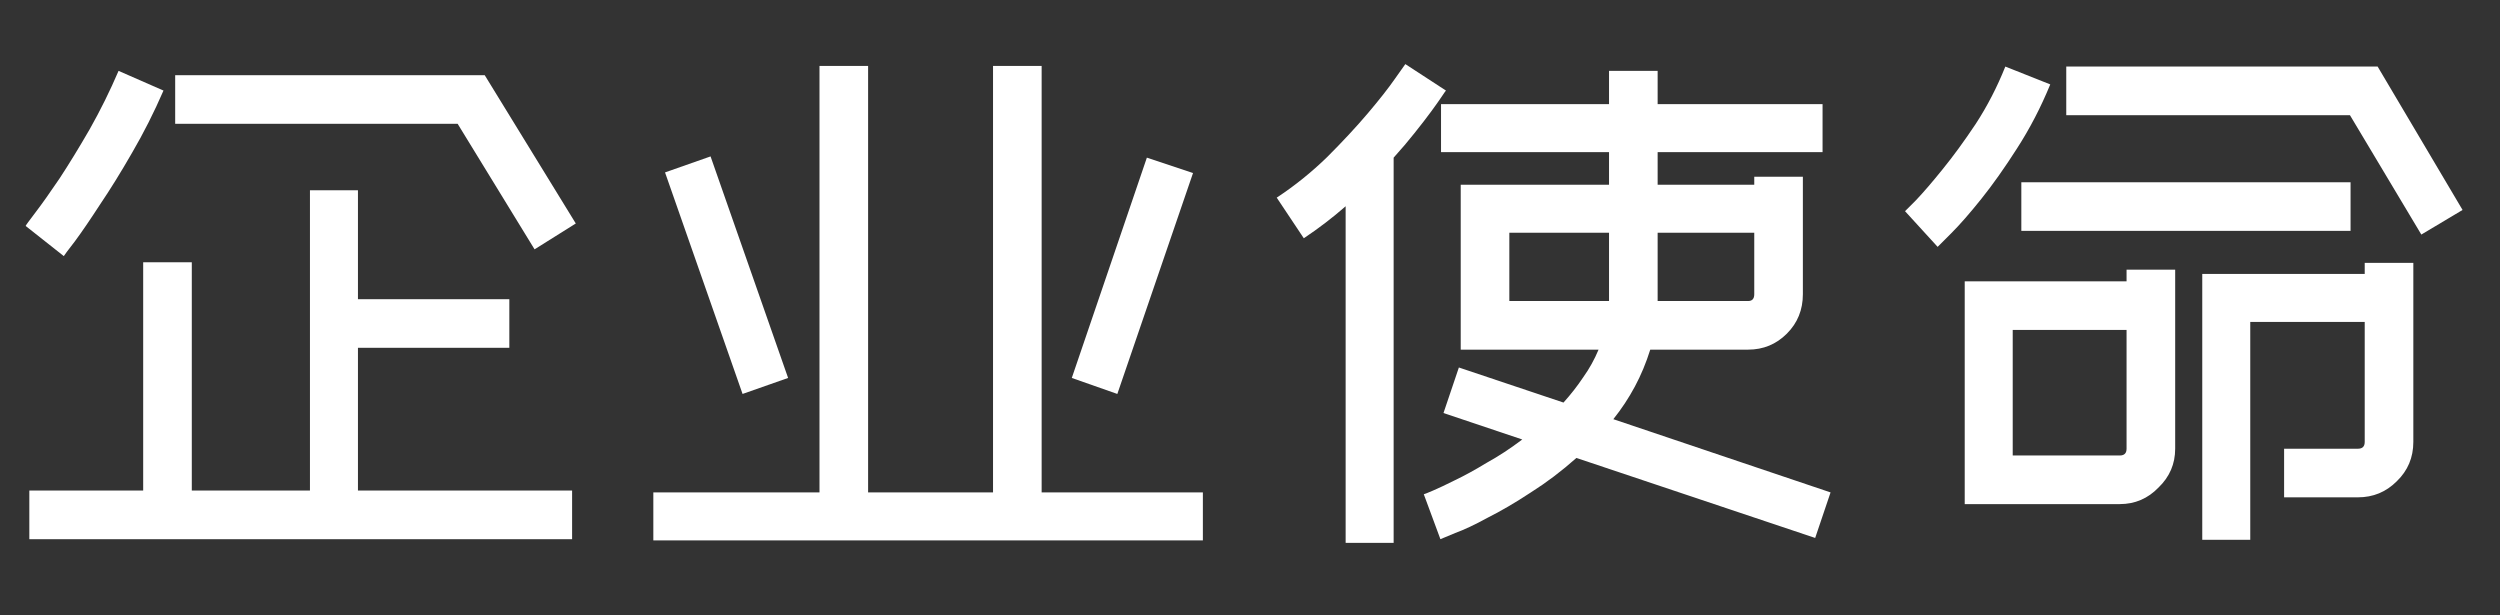 <svg width="195" height="48" viewBox="0 0 195 48" fill="none" xmlns="http://www.w3.org/2000/svg">
<rect x="0" y="0" width="195" height="48" fill="#333333" stroke="none"/>
<path d="M35.696 9.656H13.664V5.864H37.808L44.912 17.432L41.696 19.448L35.696 9.656ZM12.752 7.064C12.016 8.76 11.2 10.376 10.304 11.912C9.44 13.416 8.608 14.76 7.808 15.944C7.04 17.128 6.384 18.088 5.84 18.824C5.296 19.528 5.008 19.912 4.976 19.976L2 17.624C2 17.592 2.256 17.24 2.768 16.568C3.28 15.896 3.904 15.016 4.64 13.928C5.376 12.808 6.16 11.528 6.992 10.088C7.824 8.616 8.576 7.096 9.248 5.528L12.752 7.064ZM14.96 20.456V38.264H24.176V14.84H27.92V23.336H39.728V27.128H27.92V38.264H44.624V42.056H2.288V38.264H11.168V20.456H14.96Z" fill="white"/>
<path d="M61.472 29.48L57.92 30.728L51.872 13.448L55.424 12.2L61.472 29.48ZM93.056 13.496L87.152 30.728L83.6 29.48L89.456 12.296L93.056 13.496ZM81.248 38.408H93.824V42.152H50.96V38.408H63.92V5.144H67.712V38.408H77.456V5.144H81.248V38.408Z" fill="white"/>
<path d="M104.96 16.088C104.448 16.536 103.92 16.968 103.376 17.384C102.832 17.8 102.272 18.2 101.696 18.584L99.584 15.416C100.992 14.488 102.304 13.432 103.52 12.248C104.736 11.032 105.792 9.896 106.688 8.84C107.584 7.784 108.288 6.888 108.8 6.152C109.344 5.384 109.616 5 109.616 5L112.784 7.064C112.752 7.096 112.64 7.256 112.448 7.544C112.256 7.832 111.984 8.216 111.632 8.696C111.28 9.176 110.848 9.736 110.336 10.376C109.856 10.984 109.312 11.624 108.704 12.296V42.344H104.96V16.088ZM142.784 38.408L141.584 41.96L122.96 35.72C121.808 36.744 120.624 37.64 119.408 38.408C118.192 39.208 117.072 39.864 116.048 40.376C115.056 40.92 114.208 41.32 113.504 41.576C112.832 41.864 112.448 42.024 112.352 42.056L111.056 38.552C111.088 38.552 111.328 38.456 111.776 38.264C112.224 38.072 112.8 37.8 113.504 37.448C114.24 37.096 115.056 36.648 115.952 36.104C116.88 35.592 117.808 34.984 118.736 34.28L112.592 32.216L113.792 28.664L121.952 31.4C122.528 30.76 123.04 30.104 123.488 29.432C123.968 28.76 124.368 28.04 124.688 27.272H113.936V14.408H125.504V11.864H112.4V8.12H125.504V5.528H129.296V8.12H142.16V11.864H129.296V14.408H136.832V13.784H140.624V22.952C140.624 24.168 140.208 25.192 139.376 26.024C138.544 26.856 137.536 27.272 136.352 27.272H128.72C128.4 28.296 128 29.256 127.52 30.152C127.04 31.048 126.48 31.896 125.84 32.696L142.784 38.408ZM129.296 18.152V23.336V23.48H136.352C136.672 23.48 136.832 23.304 136.832 22.952V18.152H129.296ZM125.504 23.48V23.336V18.152H117.728V23.48H125.504Z" fill="white"/>
<path d="M183.344 18.008H157.664V14.216H183.344V18.008ZM169.664 35C169.664 36.184 169.232 37.192 168.368 38.024C167.536 38.888 166.528 39.32 165.344 39.32H153.248V21.944H165.872V21.032H169.664V35ZM156.992 35.528H165.344C165.696 35.528 165.872 35.352 165.872 35V25.736H156.992V35.528ZM183.92 35C184.272 35 184.448 34.824 184.448 34.472V25.112H175.52V42.104H171.776V21.368H184.448V20.504H188.24V34.472C188.24 35.688 187.808 36.712 186.944 37.544C186.112 38.376 185.104 38.792 183.92 38.792H178.16V35H183.92ZM183.296 8.984H161.168V5.192H185.456L192.08 16.376L188.864 18.296L183.296 8.984ZM159.92 6.584C159.184 8.376 158.32 10.04 157.328 11.576C156.368 13.08 155.44 14.392 154.544 15.512C153.648 16.632 152.864 17.528 152.192 18.2C151.552 18.84 151.2 19.192 151.136 19.256L148.592 16.472C148.592 16.472 148.88 16.184 149.456 15.608C150.032 15 150.72 14.2 151.52 13.208C152.352 12.184 153.216 11 154.112 9.656C155.008 8.28 155.776 6.792 156.416 5.192L159.92 6.584Z" fill="white"/>
</svg>
